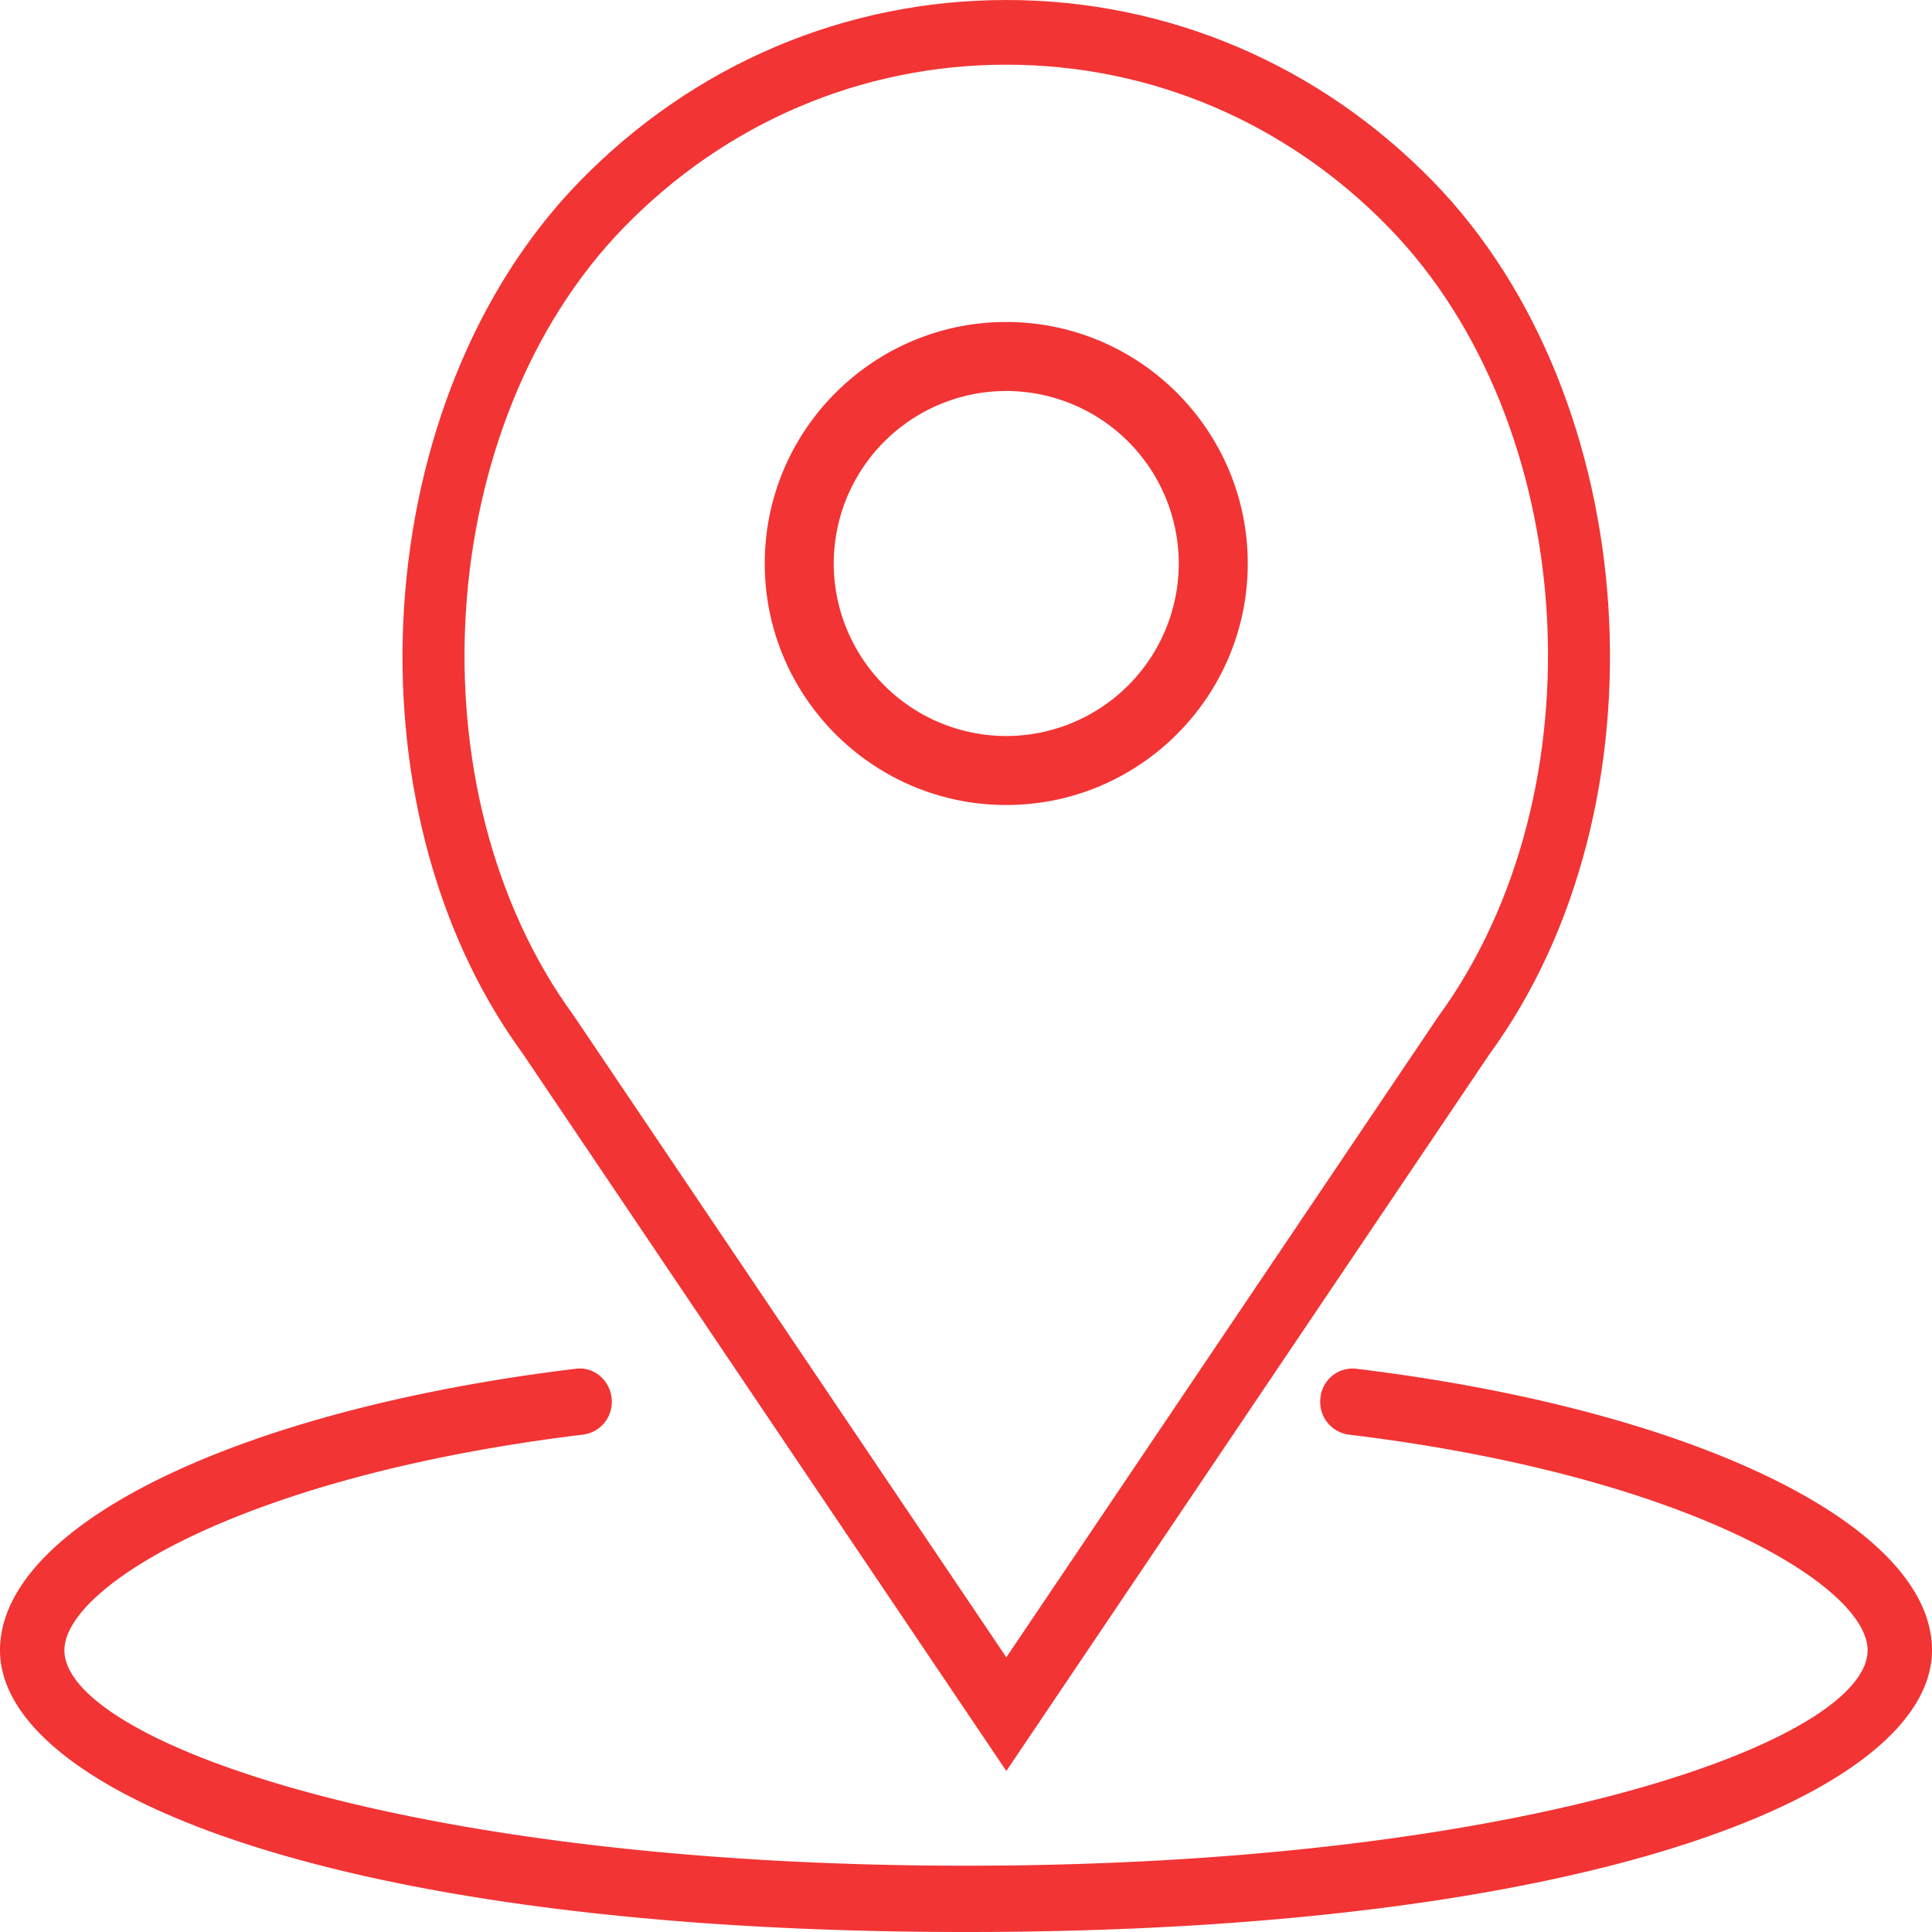 <svg xmlns="http://www.w3.org/2000/svg" width="48" height="48" viewBox="0 0 48 48">
    <g fill="#F23434" fill-rule="evenodd">
        <path fill-rule="nonzero" d="M25 20c3.309 0 6-2.692 6-6s-2.691-6-6-6-6 2.692-6 6 2.691 6 6 6zm0-10.286A4.29 4.29 0 0 1 29.286 14 4.29 4.29 0 0 1 25 18.286 4.29 4.29 0 0 1 20.714 14 4.29 4.29 0 0 1 25 9.714z"/>
        <path fill-rule="nonzero" d="M25.002 44l12-17.804c4.501-6.164 3.85-16.296-1.393-21.682C32.776 1.604 29.009 0 25.002 0s-7.775 1.603-10.608 4.514C9.15 9.899 8.5 20.03 12.983 26.17L25.002 44zM15.5 5.65c2.539-2.607 5.912-4.043 9.502-4.043 3.589 0 6.962 1.436 9.5 4.043 4.734 4.86 5.316 14.011 1.231 19.606l-10.731 15.92-10.75-15.945c-4.067-5.57-3.484-14.72 1.248-19.581z"/>
        <path d="M33.694 34.006a.803.803 0 0 0-.888.722.819.819 0 0 0 .7.914C41.92 36.662 46.4 39.409 46.4 41c0 2.235-8.522 5.353-22.4 5.353-13.878 0-22.4-3.118-22.4-5.353 0-1.591 4.48-4.339 12.894-5.358a.819.819 0 0 0 .7-.914c-.052-.452-.448-.778-.888-.722C5.883 35.028 0 37.903 0 41c0 3.479 8.244 7 24 7s24-3.521 24-7c0-3.097-5.883-5.972-14.306-6.994z"/>
    </g>
</svg>
